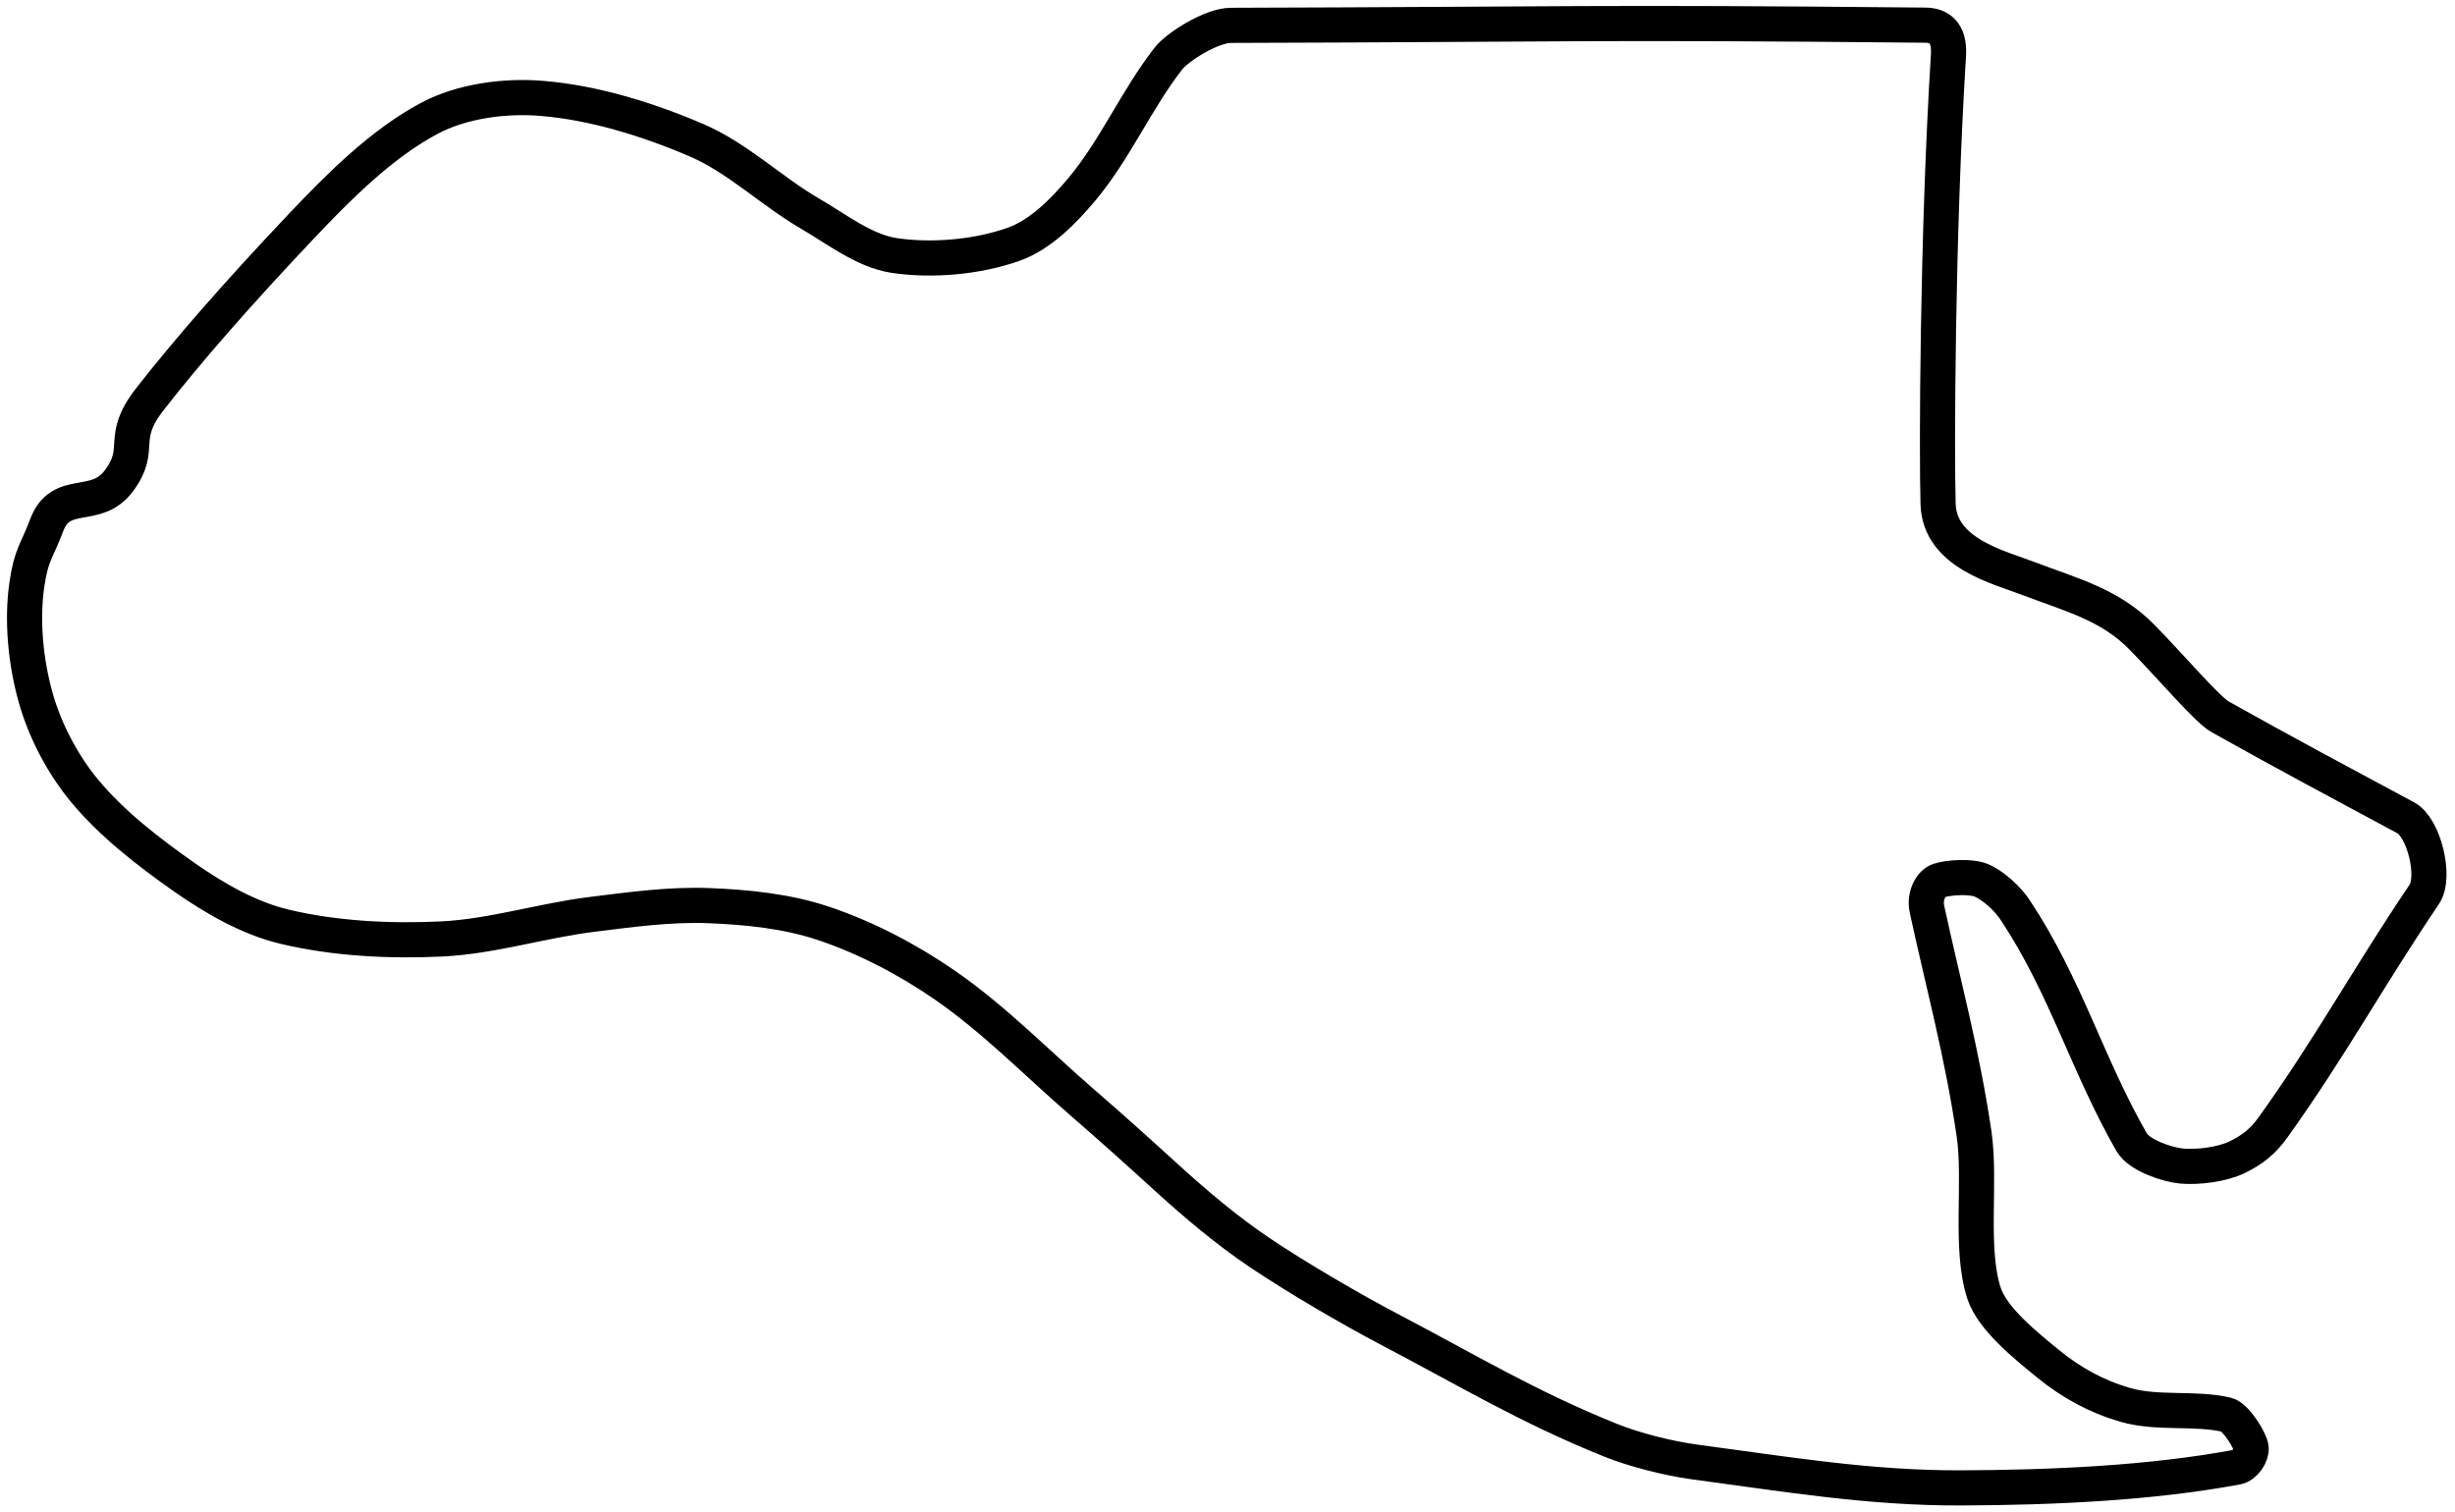 <?xml version="1.0" encoding="utf-8"?>
<!-- Generator: Adobe Illustrator 28.1.0, SVG Export Plug-In . SVG Version: 6.00 Build 0)  -->
<svg version="1.1"
	 id="svg5931" xmlns:svg="http://www.w3.org/2000/svg" xmlns:rdf="http://www.w3.org/1999/02/22-rdf-syntax-ns#" xmlns:sodipodi="http://sodipodi.sourceforge.net/DTD/sodipodi-0.dtd" xmlns:inkscape="http://www.inkscape.org/namespaces/inkscape" xmlns:cc="http://creativecommons.org/ns#" xmlns:dc="http://purl.org/dc/elements/1.1/" inkscape:export-filename="D:\Images\Race Tracks\MontjuÃ¯c circuit.png" inkscape:output_extension="org.inkscape.output.svg.inkscape"
	 xmlns="http://www.w3.org/2000/svg" xmlns:xlink="http://www.w3.org/1999/xlink" x="0px" y="0px" viewBox="0 0 1327 817.5"
	 style="enable-background:new 0 0 1327 817.5;" xml:space="preserve">
<style type="text/css">
	.st0{fill:none;stroke:#000000;stroke-width:19;stroke-linecap:round;stroke-linejoin:round;}
</style>
<defs>
	
		<inkscape:perspective  id="perspective5939" inkscape:persp3d-origin="372.04724 : 350.78739 : 1" inkscape:vp_x="0 : 526.18109 : 1" inkscape:vp_y="0 : 1000 : 0" inkscape:vp_z="744.09448 : 526.18109 : 1" sodipodi:type="inkscape:persp3d">
		</inkscape:perspective>
	
		<inkscape:perspective  id="perspective5948" inkscape:persp3d-origin="372.04724 : 350.78739 : 1" inkscape:vp_x="0 : 526.18109 : 1" inkscape:vp_y="0 : 1000 : 0" inkscape:vp_z="744.09448 : 526.18109 : 1" sodipodi:type="inkscape:persp3d">
		</inkscape:perspective>
	
		<inkscape:perspective  id="perspective6687" inkscape:persp3d-origin="372.04724 : 350.78739 : 1" inkscape:vp_x="0 : 526.18109 : 1" inkscape:vp_y="0 : 1000 : 0" inkscape:vp_z="744.09448 : 526.18109 : 1" sodipodi:type="inkscape:persp3d">
		</inkscape:perspective>
	
		<inkscape:perspective  id="perspective3990" inkscape:persp3d-origin="372.04724 : 350.78739 : 1" inkscape:vp_x="0 : 526.18109 : 1" inkscape:vp_y="0 : 1000 : 0" inkscape:vp_z="744.09448 : 526.18109 : 1" sodipodi:type="inkscape:persp3d">
		</inkscape:perspective>
</defs>
<sodipodi:namedview  bordercolor="#ffffff" borderopacity="0.0" id="base" inkscape:current-layer="layer1" inkscape:cx="777.52415" inkscape:cy="498.02713" inkscape:document-units="px" inkscape:pageopacity="0.0" inkscape:pageshadow="0" inkscape:window-height="1031" inkscape:window-width="1677" inkscape:window-x="1276" inkscape:window-y="-4" inkscape:zoom="0.82191946" pagecolor="#ffffff" showgrid="false">
	</sodipodi:namedview>
<path id="path5954" sodipodi:nodetypes="cssssssssssssssssssssssssszsssssssssssssssssssssssssss" class="st0" d="M630.7,636.8
	c16.1,14.6,32.3,28.3,50.2,40.4c20.4,13.7,49,30.4,70.3,41.6c42.5,22.3,74.8,41.9,119.3,59.8c12.9,5.2,31.1,9.8,44.9,11.7
	c49.6,6.6,94.9,14.3,144.8,14.1c49.1-0.2,101.8-2.5,148.8-11.2c4.4-0.8,8.2-6.6,7.8-10.4c-0.4-4.2-8.4-16.7-13.1-17.9
	c-17.2-4.1-37.5-0.3-55-5.4c-15.5-4.5-29.2-12-41.9-22.4c-11.6-9.5-29.9-24.1-34.4-38c-7.9-24.4-1.5-59.9-5.4-86.4
	c-6.5-43.7-16.1-78.3-25.4-121.1c-1.6-7.2,2.1-14.2,6.6-15.6c5.5-1.7,16.7-2.3,22.1-0.3c6.5,2.4,15,10.1,19.1,16.5
	c27.3,41.2,38.7,83.3,62.8,125.3c4.1,7.1,19,12.1,26.9,12.9c8.8,0.8,22-0.8,30.2-4.8c8.2-4,14-8.6,19.4-16.2
	c30.9-43.1,51.5-81.2,81.7-125.9c6.4-9.6-0.3-36.1-9.9-41.3c-34.8-18.7-66.3-35.5-100.5-54.7c-7.1-4-27.1-27.7-42.3-43.1
	c-17.2-17.6-38.4-22.9-60.9-31.5c-16.1-6.2-48.4-13.7-49.2-40.4c-0.8-26.7-0.5-144.6,5.6-242.6c0.8-12.8-5.5-16.2-12.4-16.3
	c-182.9-1.8-191.3-0.4-375.4,0.1c-10.5,0-28.9,11.6-33.8,17.9c-17.2,22-28.8,49.2-46.7,70.6c-10.1,12.1-22.7,24.8-37.1,29.9
	c-19.5,6.9-44,9.1-64.6,6c-16.1-2.5-30.9-14.2-45.5-22.7c-20.9-12.2-39-30-61-39.5c-26.3-11.3-55.6-20.4-83.7-22.7
	c-20.1-1.7-43.4,1.4-61,10.8c-25.8,13.8-48.7,36.7-69.4,58.6c-34.7,36.7-61.2,67.1-81.5,93.1c-17.1,21.8-3.5,26.3-16.8,44.2
	C51.8,276.8,33,263.3,25.2,284c-5.3,14.2-8.3,15.5-10.7,32.2c-2.8,19.6-0.6,41.8,4.8,61c5,17.8,14.5,35.9,26.3,50.2
	c14.9,18,34.5,33.1,53.8,46.7c16.6,11.6,35.1,22.3,54.4,26.9c27.3,6.5,57,8,85.5,6.6c26.9-1.4,53.3-9.8,80.2-13.2
	c21-2.6,42.4-5.6,63.4-4.8c20.8,0.8,42.6,3,62.2,9.6c23,7.7,45.7,19.6,65.8,33.5c26.6,18.4,49.6,42.1,74.2,63.4
	C600.6,609.5,615.7,623.1,630.7,636.8z"/>
</svg>
